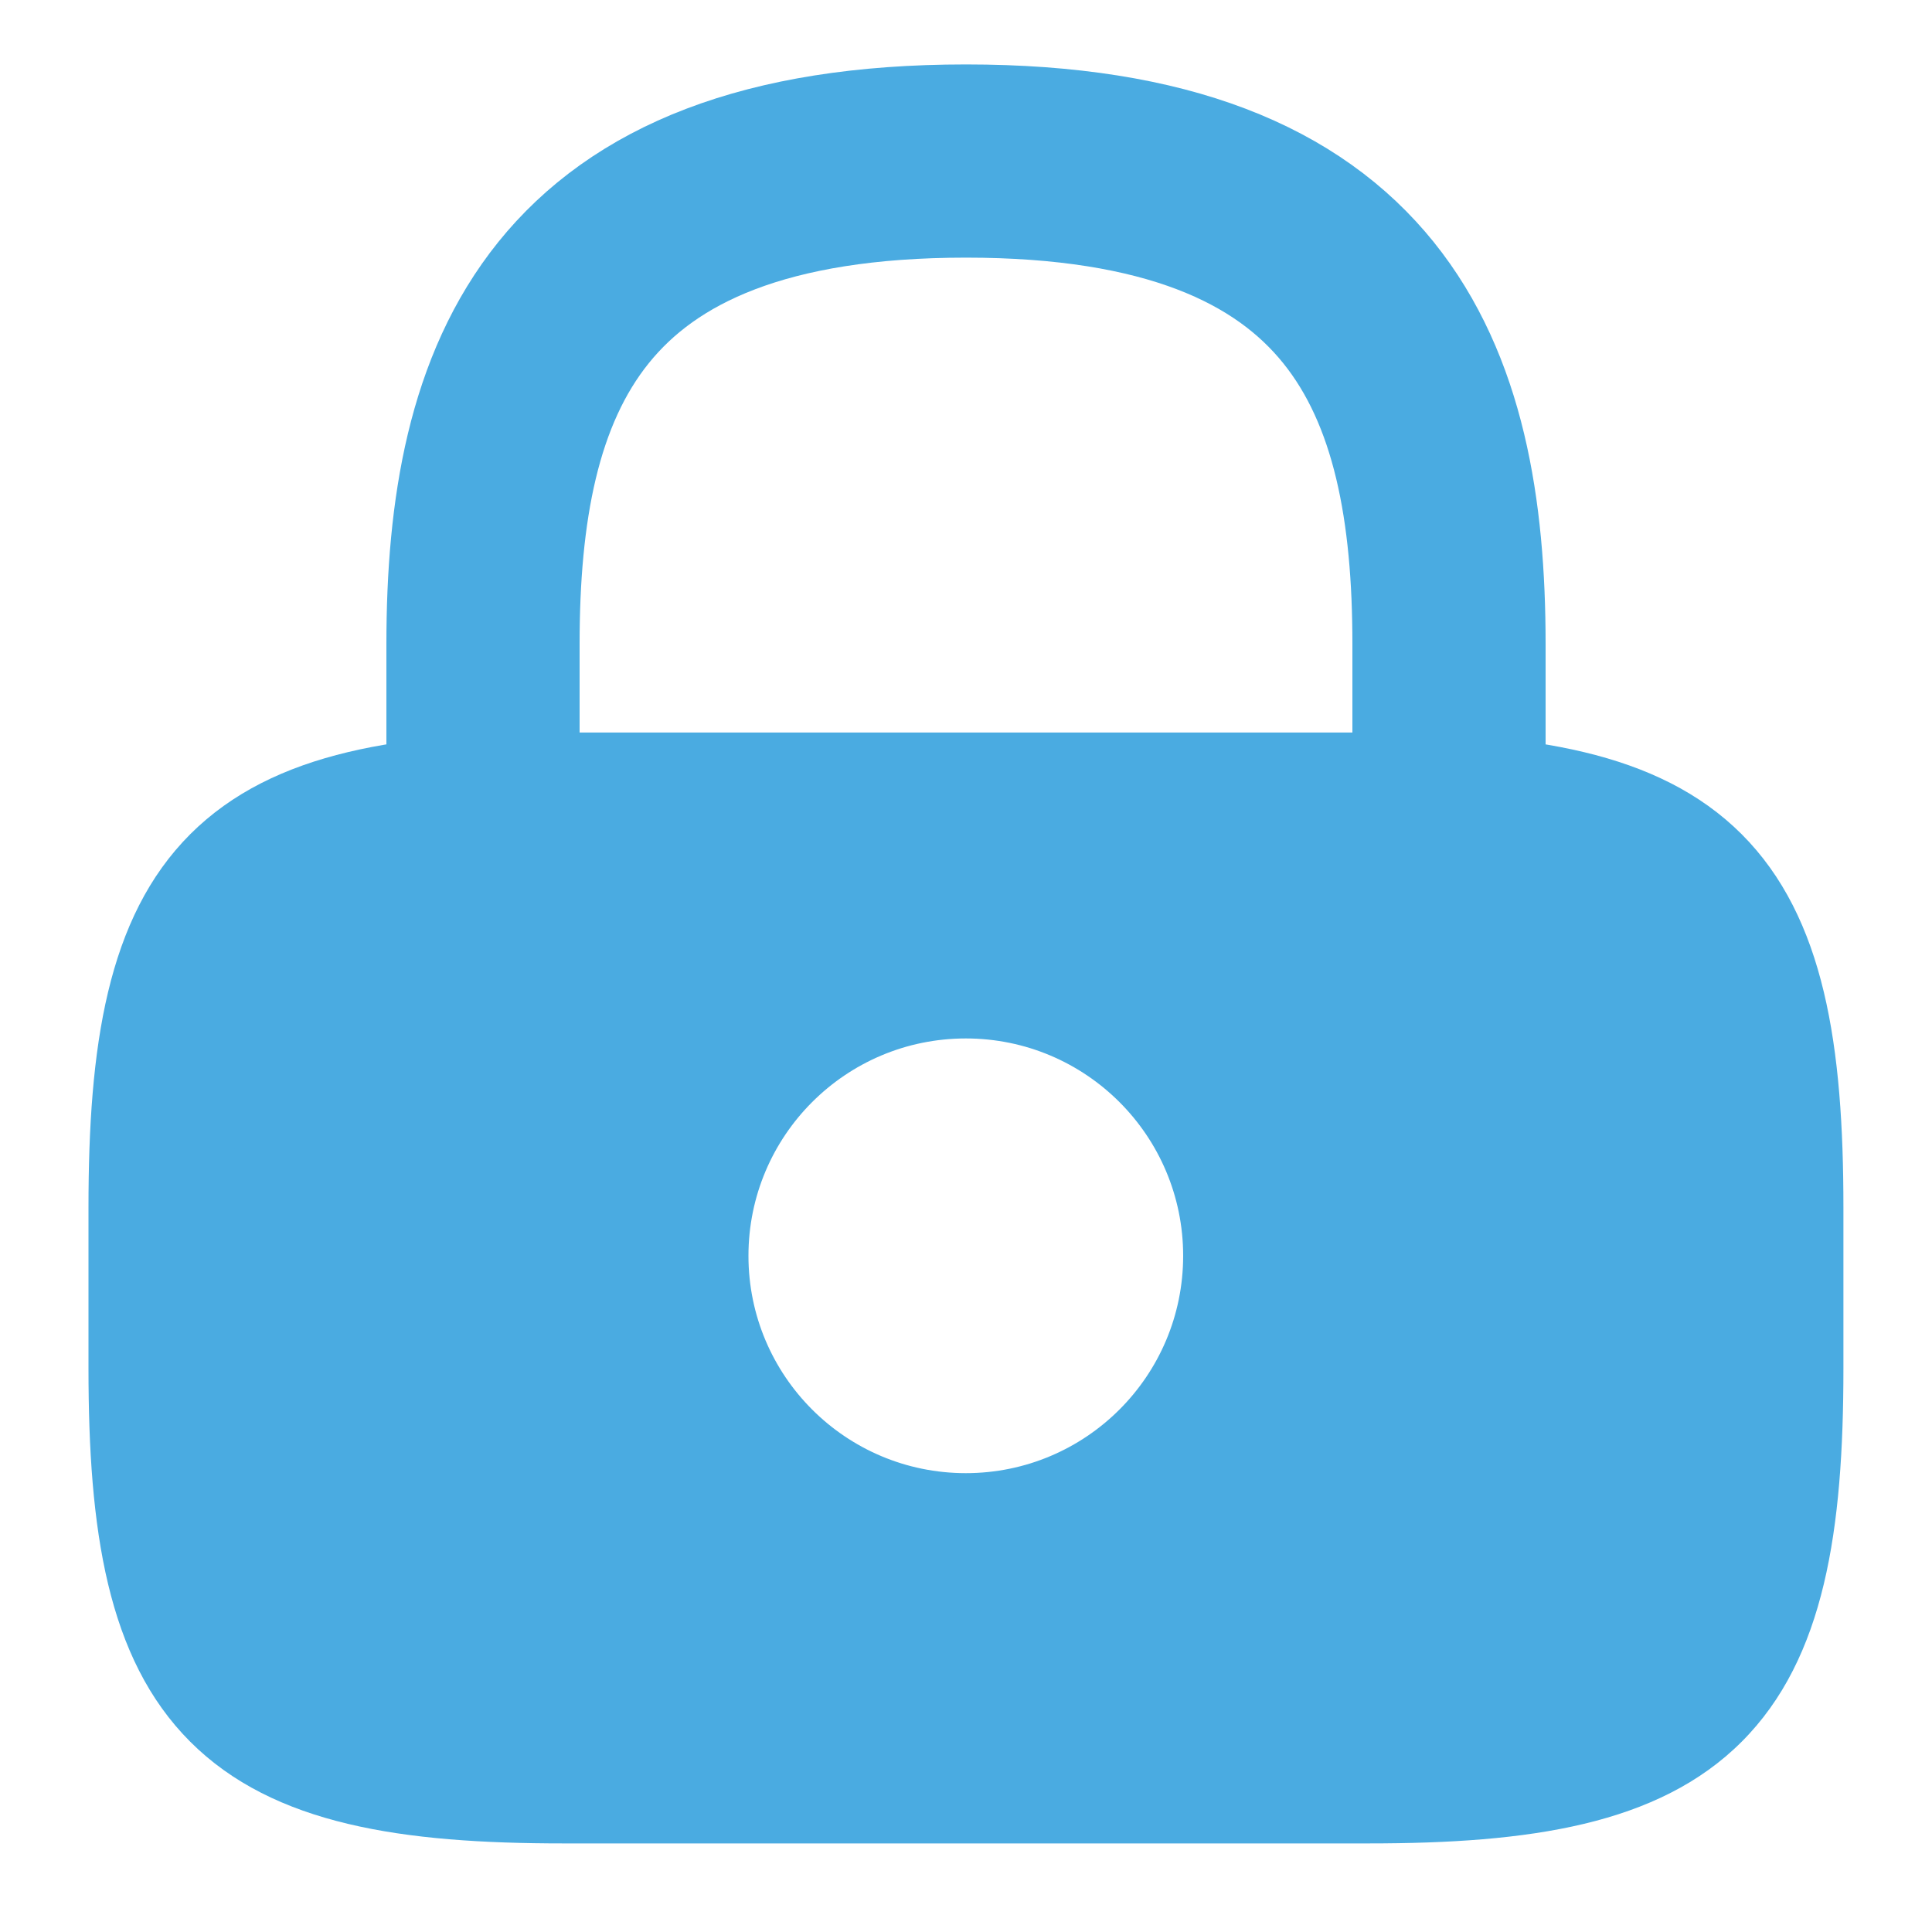 <svg width="20" height="20" viewBox="0 0 20 20" fill="none" xmlns="http://www.w3.org/2000/svg">
<path d="M5 8.333V6.667C5 3.908 5.833 1.667 10 1.667C14.167 1.667 15 3.908 15 6.667V8.333" stroke="#4AABE1" stroke-width="2" stroke-linecap="round" stroke-linejoin="round"/>
<path fill-rule="evenodd" clip-rule="evenodd" d="M5.833 18.333H14.166C17.499 18.333 18.333 17.5 18.333 14.167V12.5C18.333 9.167 17.499 8.333 14.166 8.333H5.833C2.499 8.333 1.666 9.167 1.666 12.5V14.167C1.666 17.5 2.499 18.333 5.833 18.333ZM12.998 13C12.998 14.657 11.655 16 9.998 16C8.341 16 6.998 14.657 6.998 13C6.998 11.343 8.341 10 9.998 10C11.655 10 12.998 11.343 12.998 13Z" fill="#4AABE1"/>
<path d="M14.166 17.583H5.833V19.083H14.166V17.583ZM17.583 14.167C17.583 15.839 17.355 16.583 16.969 16.97C16.582 17.356 15.838 17.583 14.166 17.583V19.083C15.827 19.083 17.166 18.894 18.03 18.03C18.893 17.167 19.083 15.828 19.083 14.167H17.583ZM17.583 12.5V14.167H19.083V12.5H17.583ZM14.166 9.083C15.838 9.083 16.582 9.31 16.969 9.697C17.355 10.083 17.583 10.828 17.583 12.5H19.083C19.083 10.839 18.893 9.5 18.03 8.636C17.166 7.773 15.827 7.583 14.166 7.583V9.083ZM5.833 9.083H14.166V7.583H5.833V9.083ZM2.416 12.5C2.416 10.828 2.643 10.083 3.03 9.697C3.416 9.31 4.161 9.083 5.833 9.083V7.583C4.171 7.583 2.833 7.773 1.969 8.636C1.106 9.5 0.916 10.839 0.916 12.5H2.416ZM2.416 14.167V12.5H0.916V14.167H2.416ZM5.833 17.583C4.161 17.583 3.416 17.356 3.03 16.97C2.643 16.583 2.416 15.839 2.416 14.167H0.916C0.916 15.828 1.106 17.167 1.969 18.03C2.833 18.894 4.171 19.083 5.833 19.083V17.583ZM9.998 16.75C12.069 16.75 13.748 15.071 13.748 13H12.248C12.248 14.243 11.241 15.25 9.998 15.25V16.75ZM6.248 13C6.248 15.071 7.927 16.75 9.998 16.75V15.25C8.755 15.25 7.748 14.243 7.748 13H6.248ZM9.998 9.25C7.927 9.25 6.248 10.929 6.248 13H7.748C7.748 11.758 8.755 10.75 9.998 10.75V9.25ZM13.748 13C13.748 10.929 12.069 9.25 9.998 9.25V10.75C11.241 10.75 12.248 11.758 12.248 13H13.748Z" fill="#4AABE1"/>
</svg>
